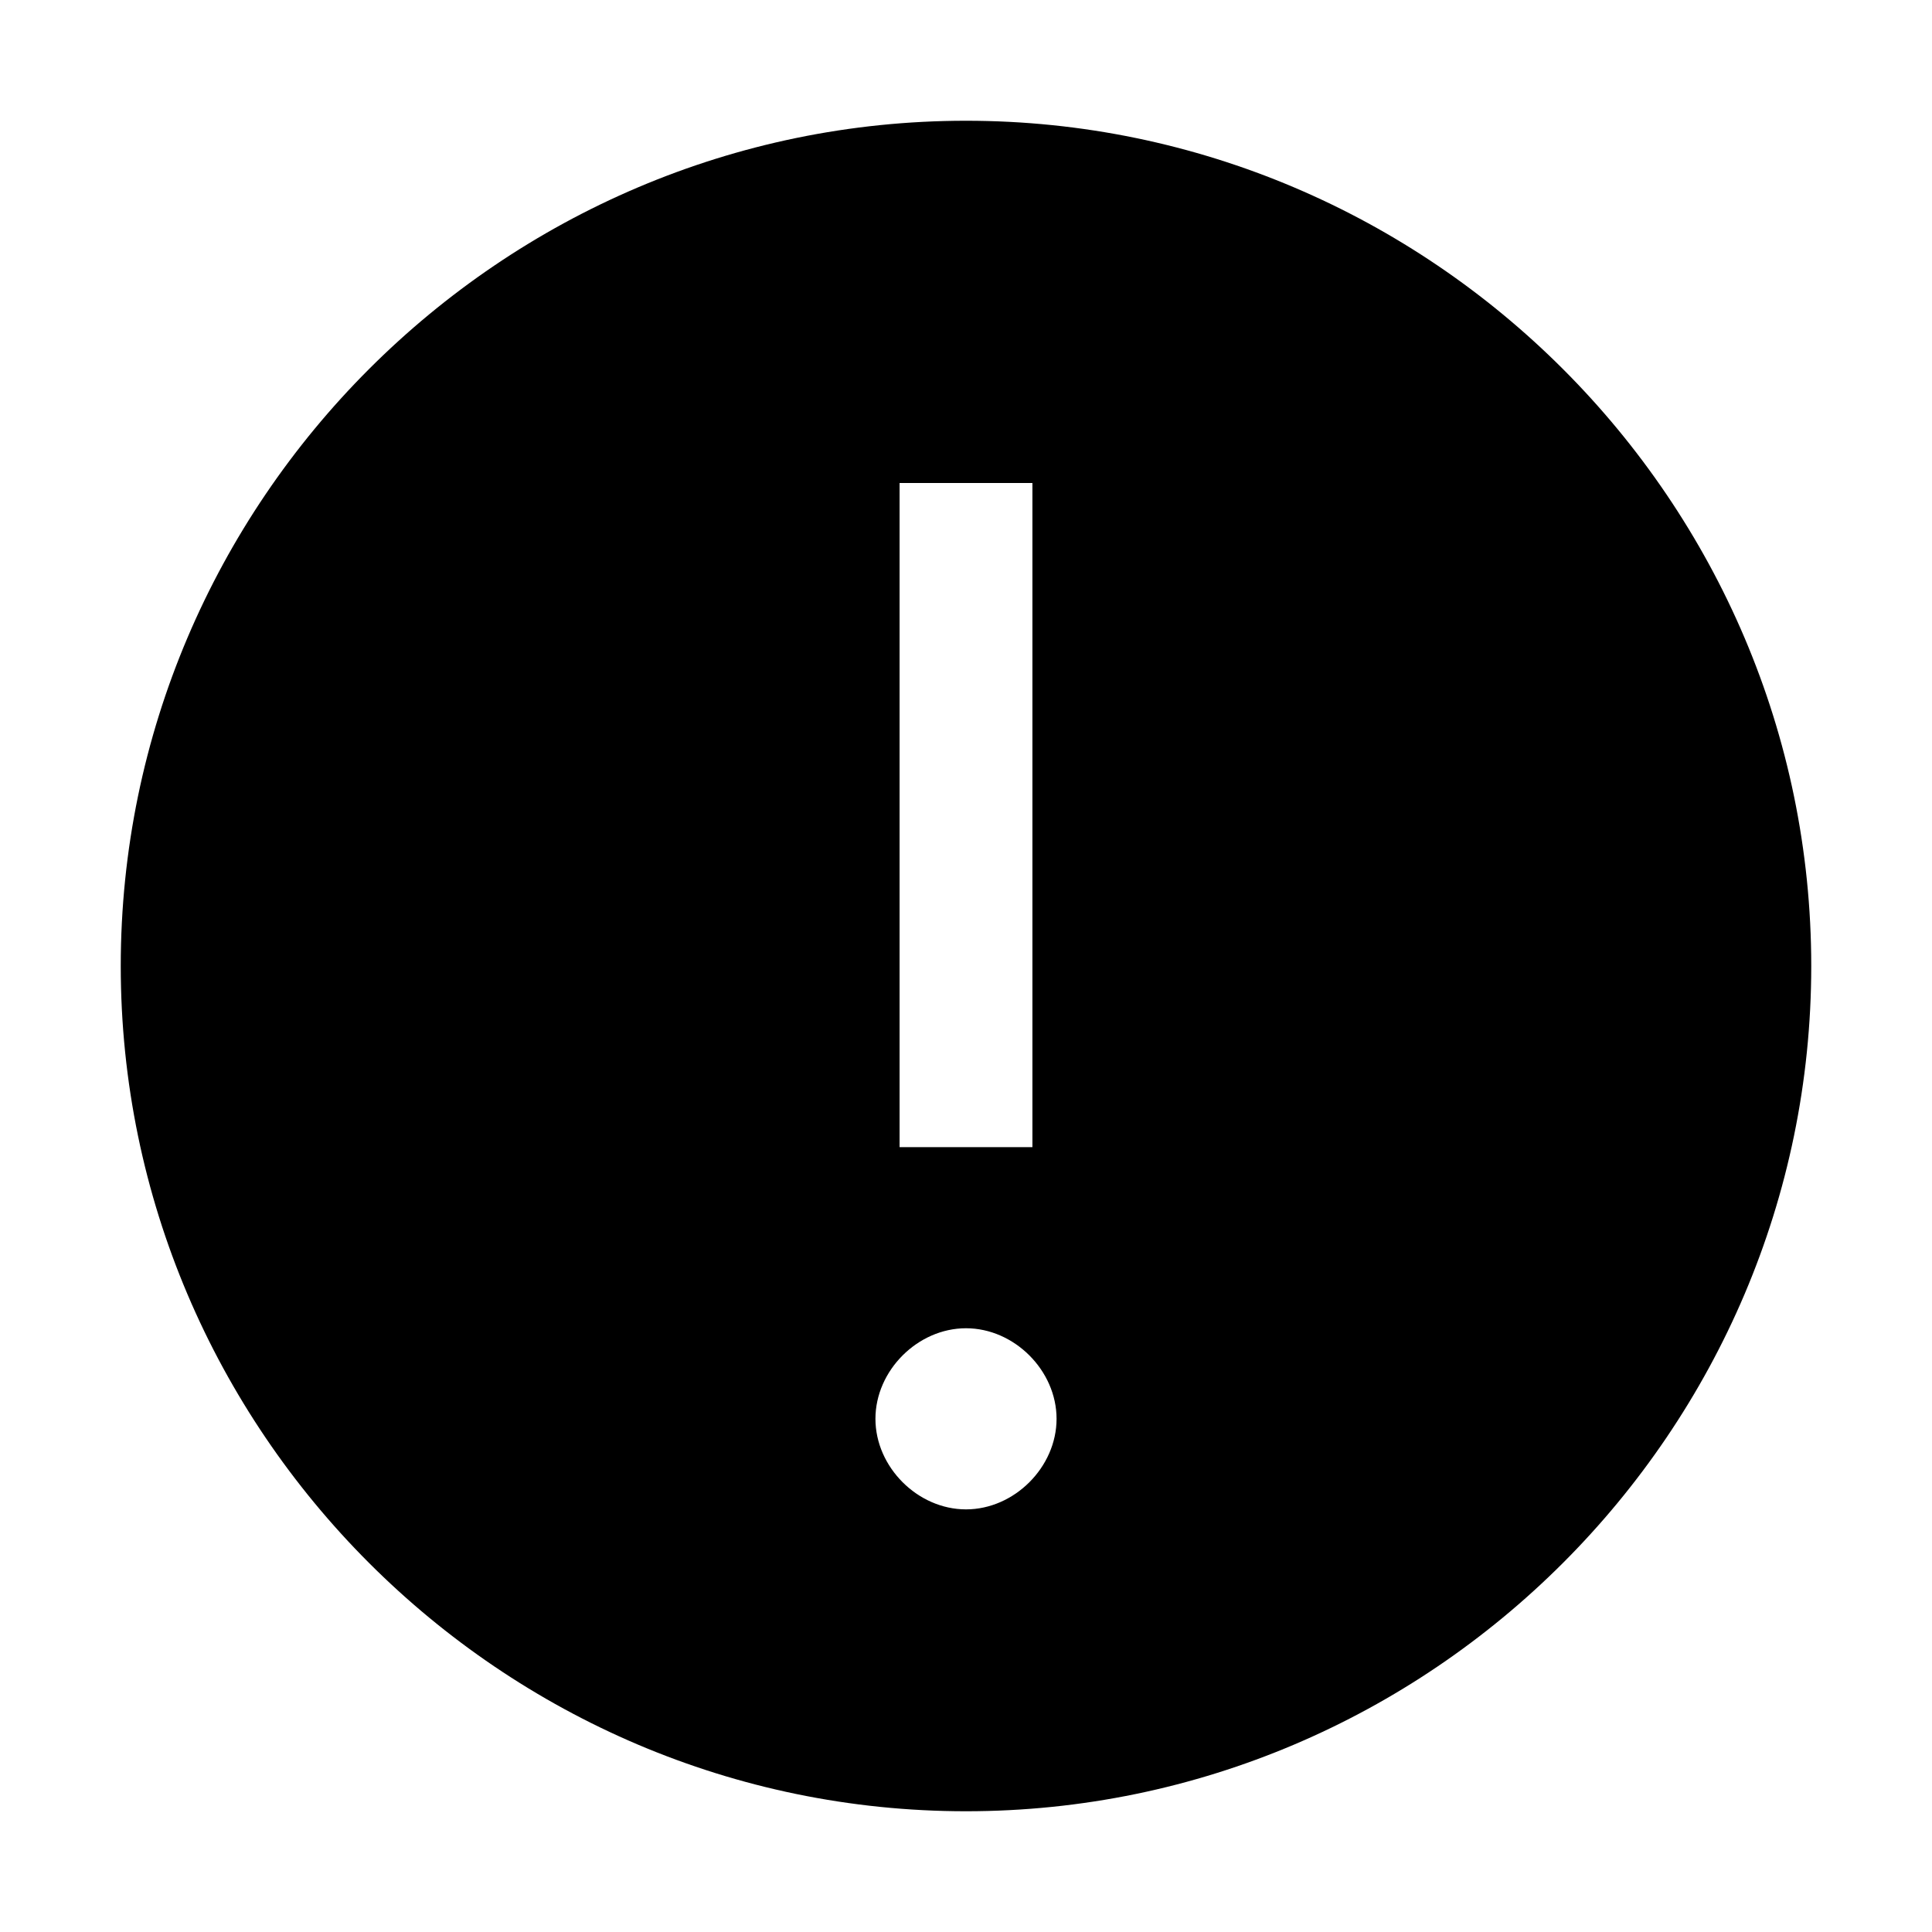 <?xml version="1.0" encoding="utf-8"?>
<!-- Uploaded to: SVG Repo, www.svgrepo.com, Generator: SVG Repo Mixer Tools -->
<svg fill="#000000" version="1.1" id="icon" xmlns="http://www.w3.org/2000/svg" xmlns:xlink="http://www.w3.org/1999/xlink" 
	 width="800px" height="800px" viewBox="0 0 32 32" xml:space="preserve">
<style type="text/css">
	.st0{fill:none;}
	.st1{opacity:0;fill-opacity:0;}
</style>
<rect id="Transparent_Rectangle" class="st0" width="32" height="32"/>
<path id="Compound_Path" d="M16,2C8.3,2,2,8.3,2,16s6.3,14,14,14s14-6.3,14-14C30,8.3,23.7,2,16,2z M14.9,8h2.2v11h-2.2V8z M16,25
	c-0.8,0-1.5-0.7-1.5-1.5S15.2,22,16,22c0.8,0,1.5,0.7,1.5,1.5S16.8,25,16,25z"/>
<path id="inner-path" class="st1" d="M17.5,23.5c0,0.8-0.7,1.5-1.5,1.5c-0.8,0-1.5-0.7-1.5-1.5S15.2,22,16,22
	C16.8,22,17.5,22.7,17.5,23.5z M17.1,8h-2.2v11h2.2V8z"/>
</svg>